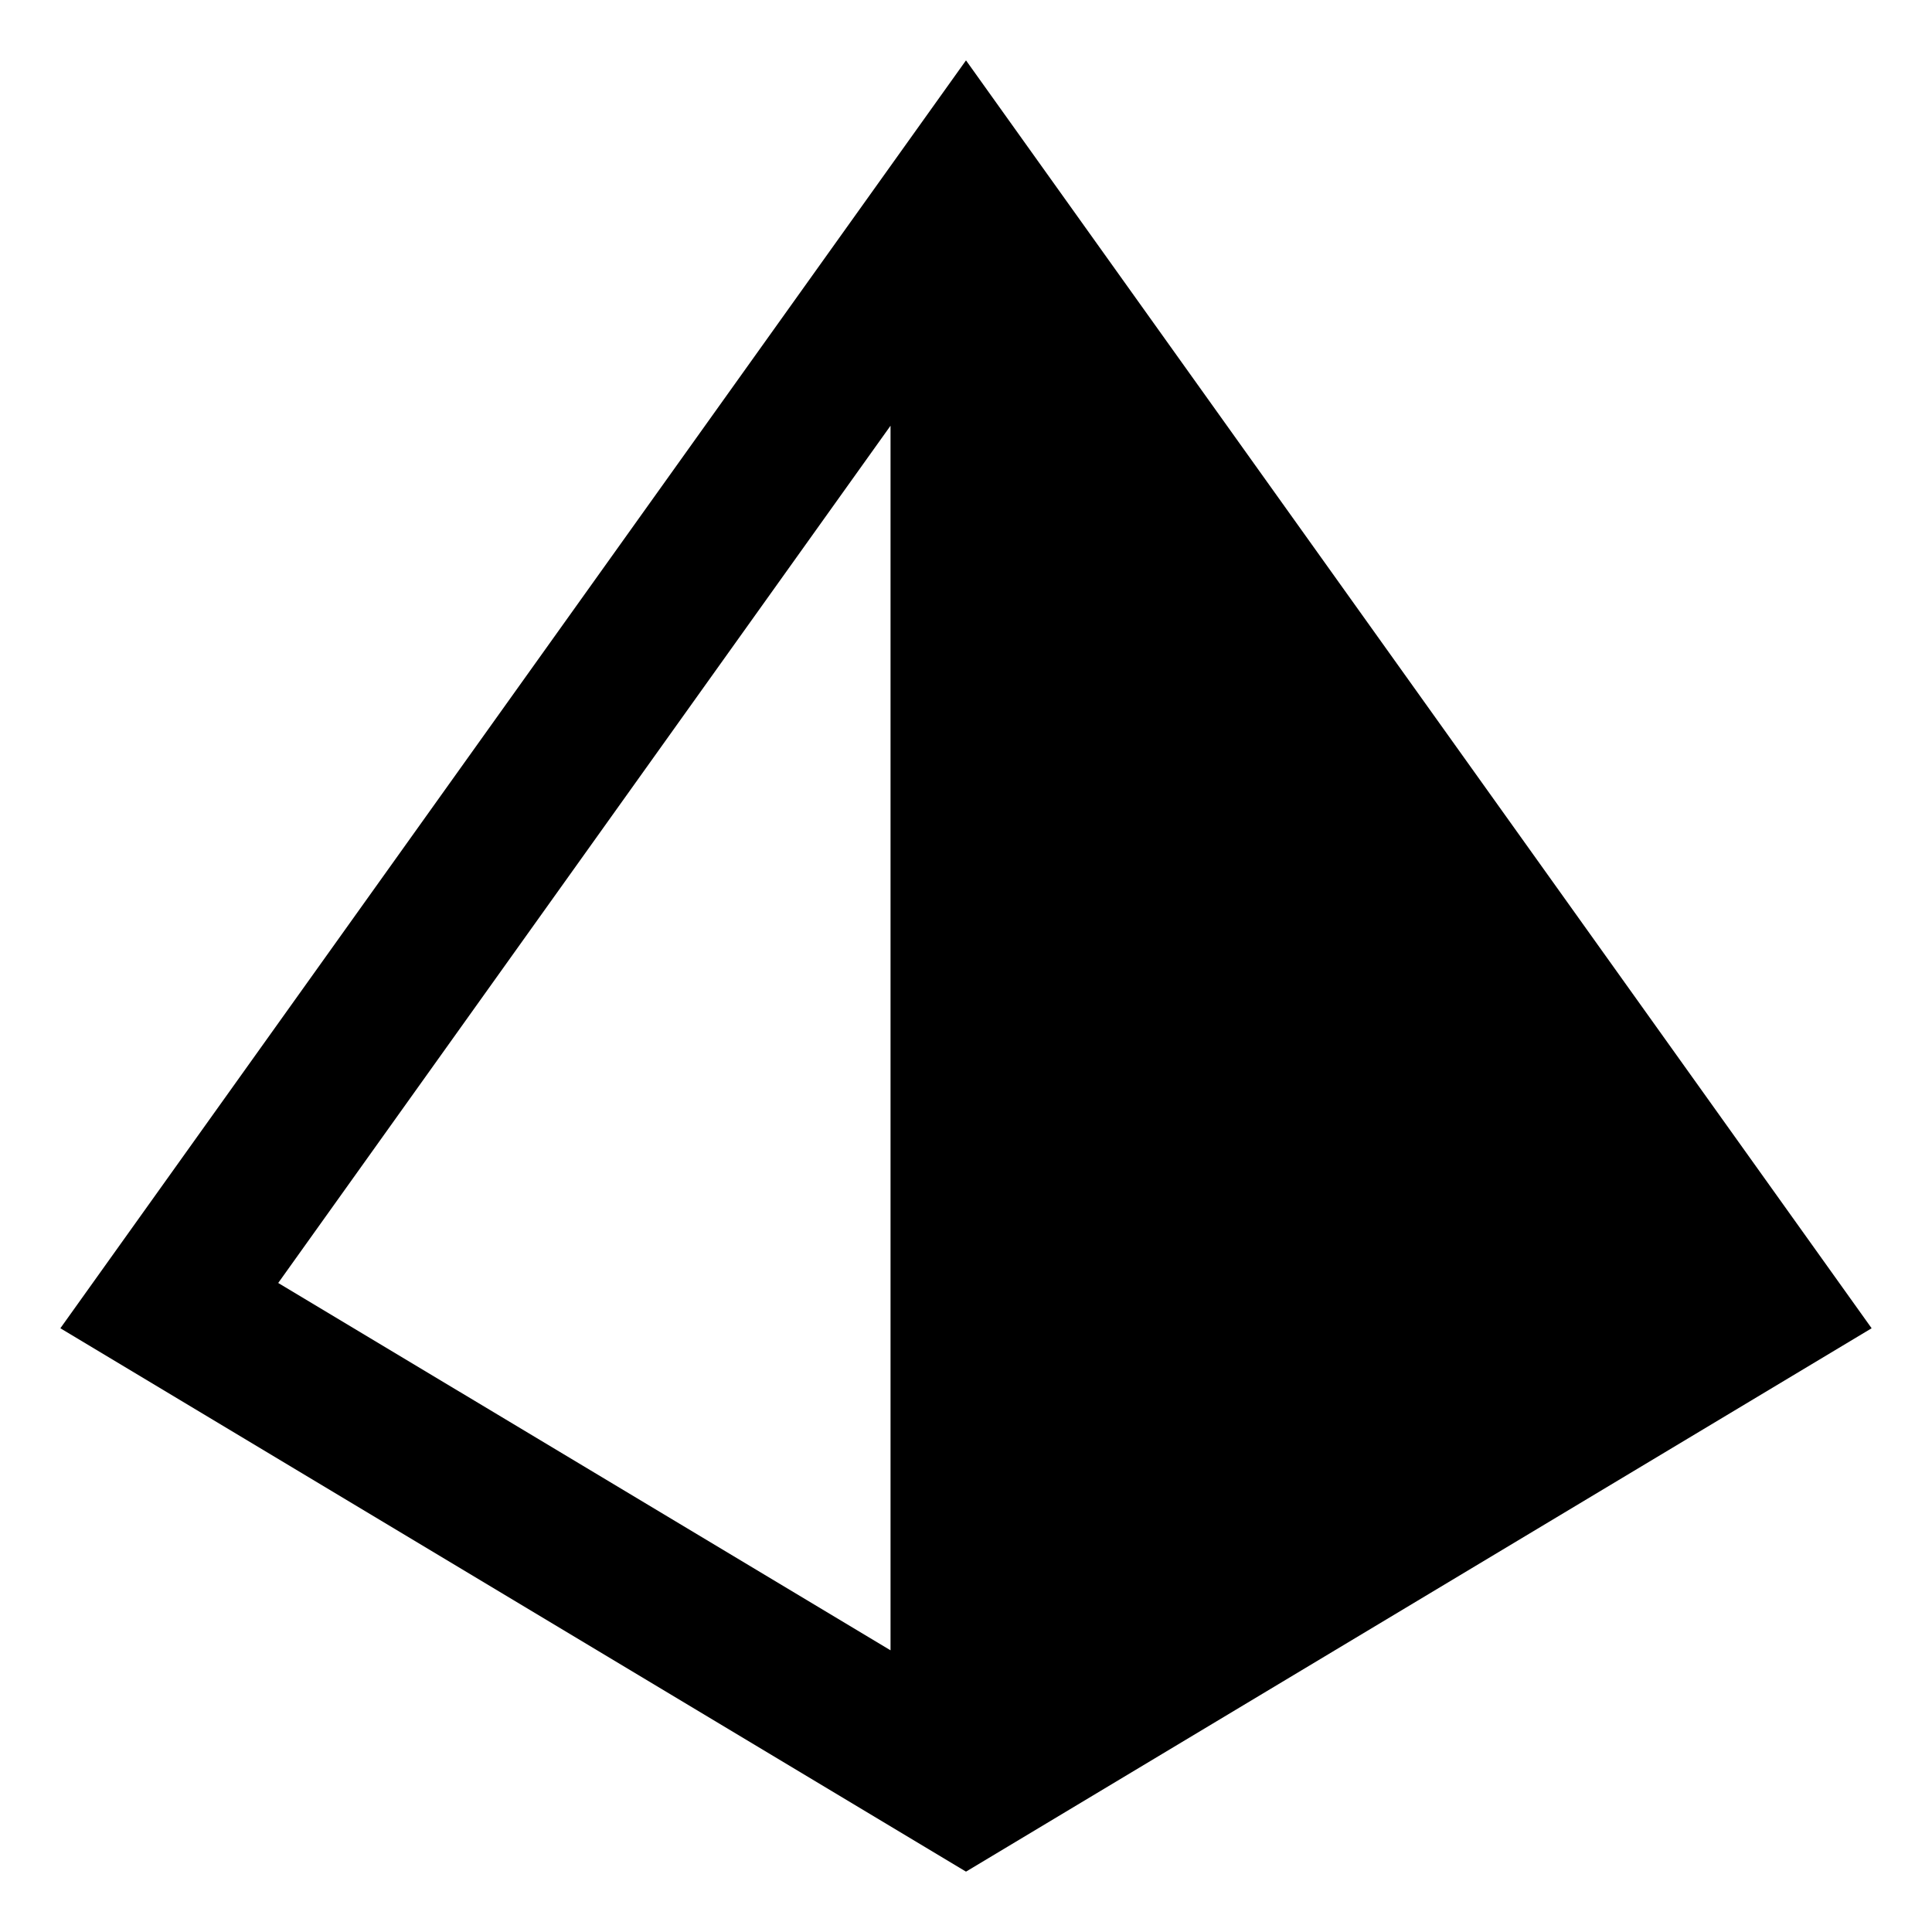 <svg xmlns="http://www.w3.org/2000/svg" xmlns:xlink="http://www.w3.org/1999/xlink" viewBox="0 0 512 512"><path d="M256 16L16 352l240 144l240-144zm-20 96.82v324.53L73.73 340z" fill="currentColor" /></svg>
